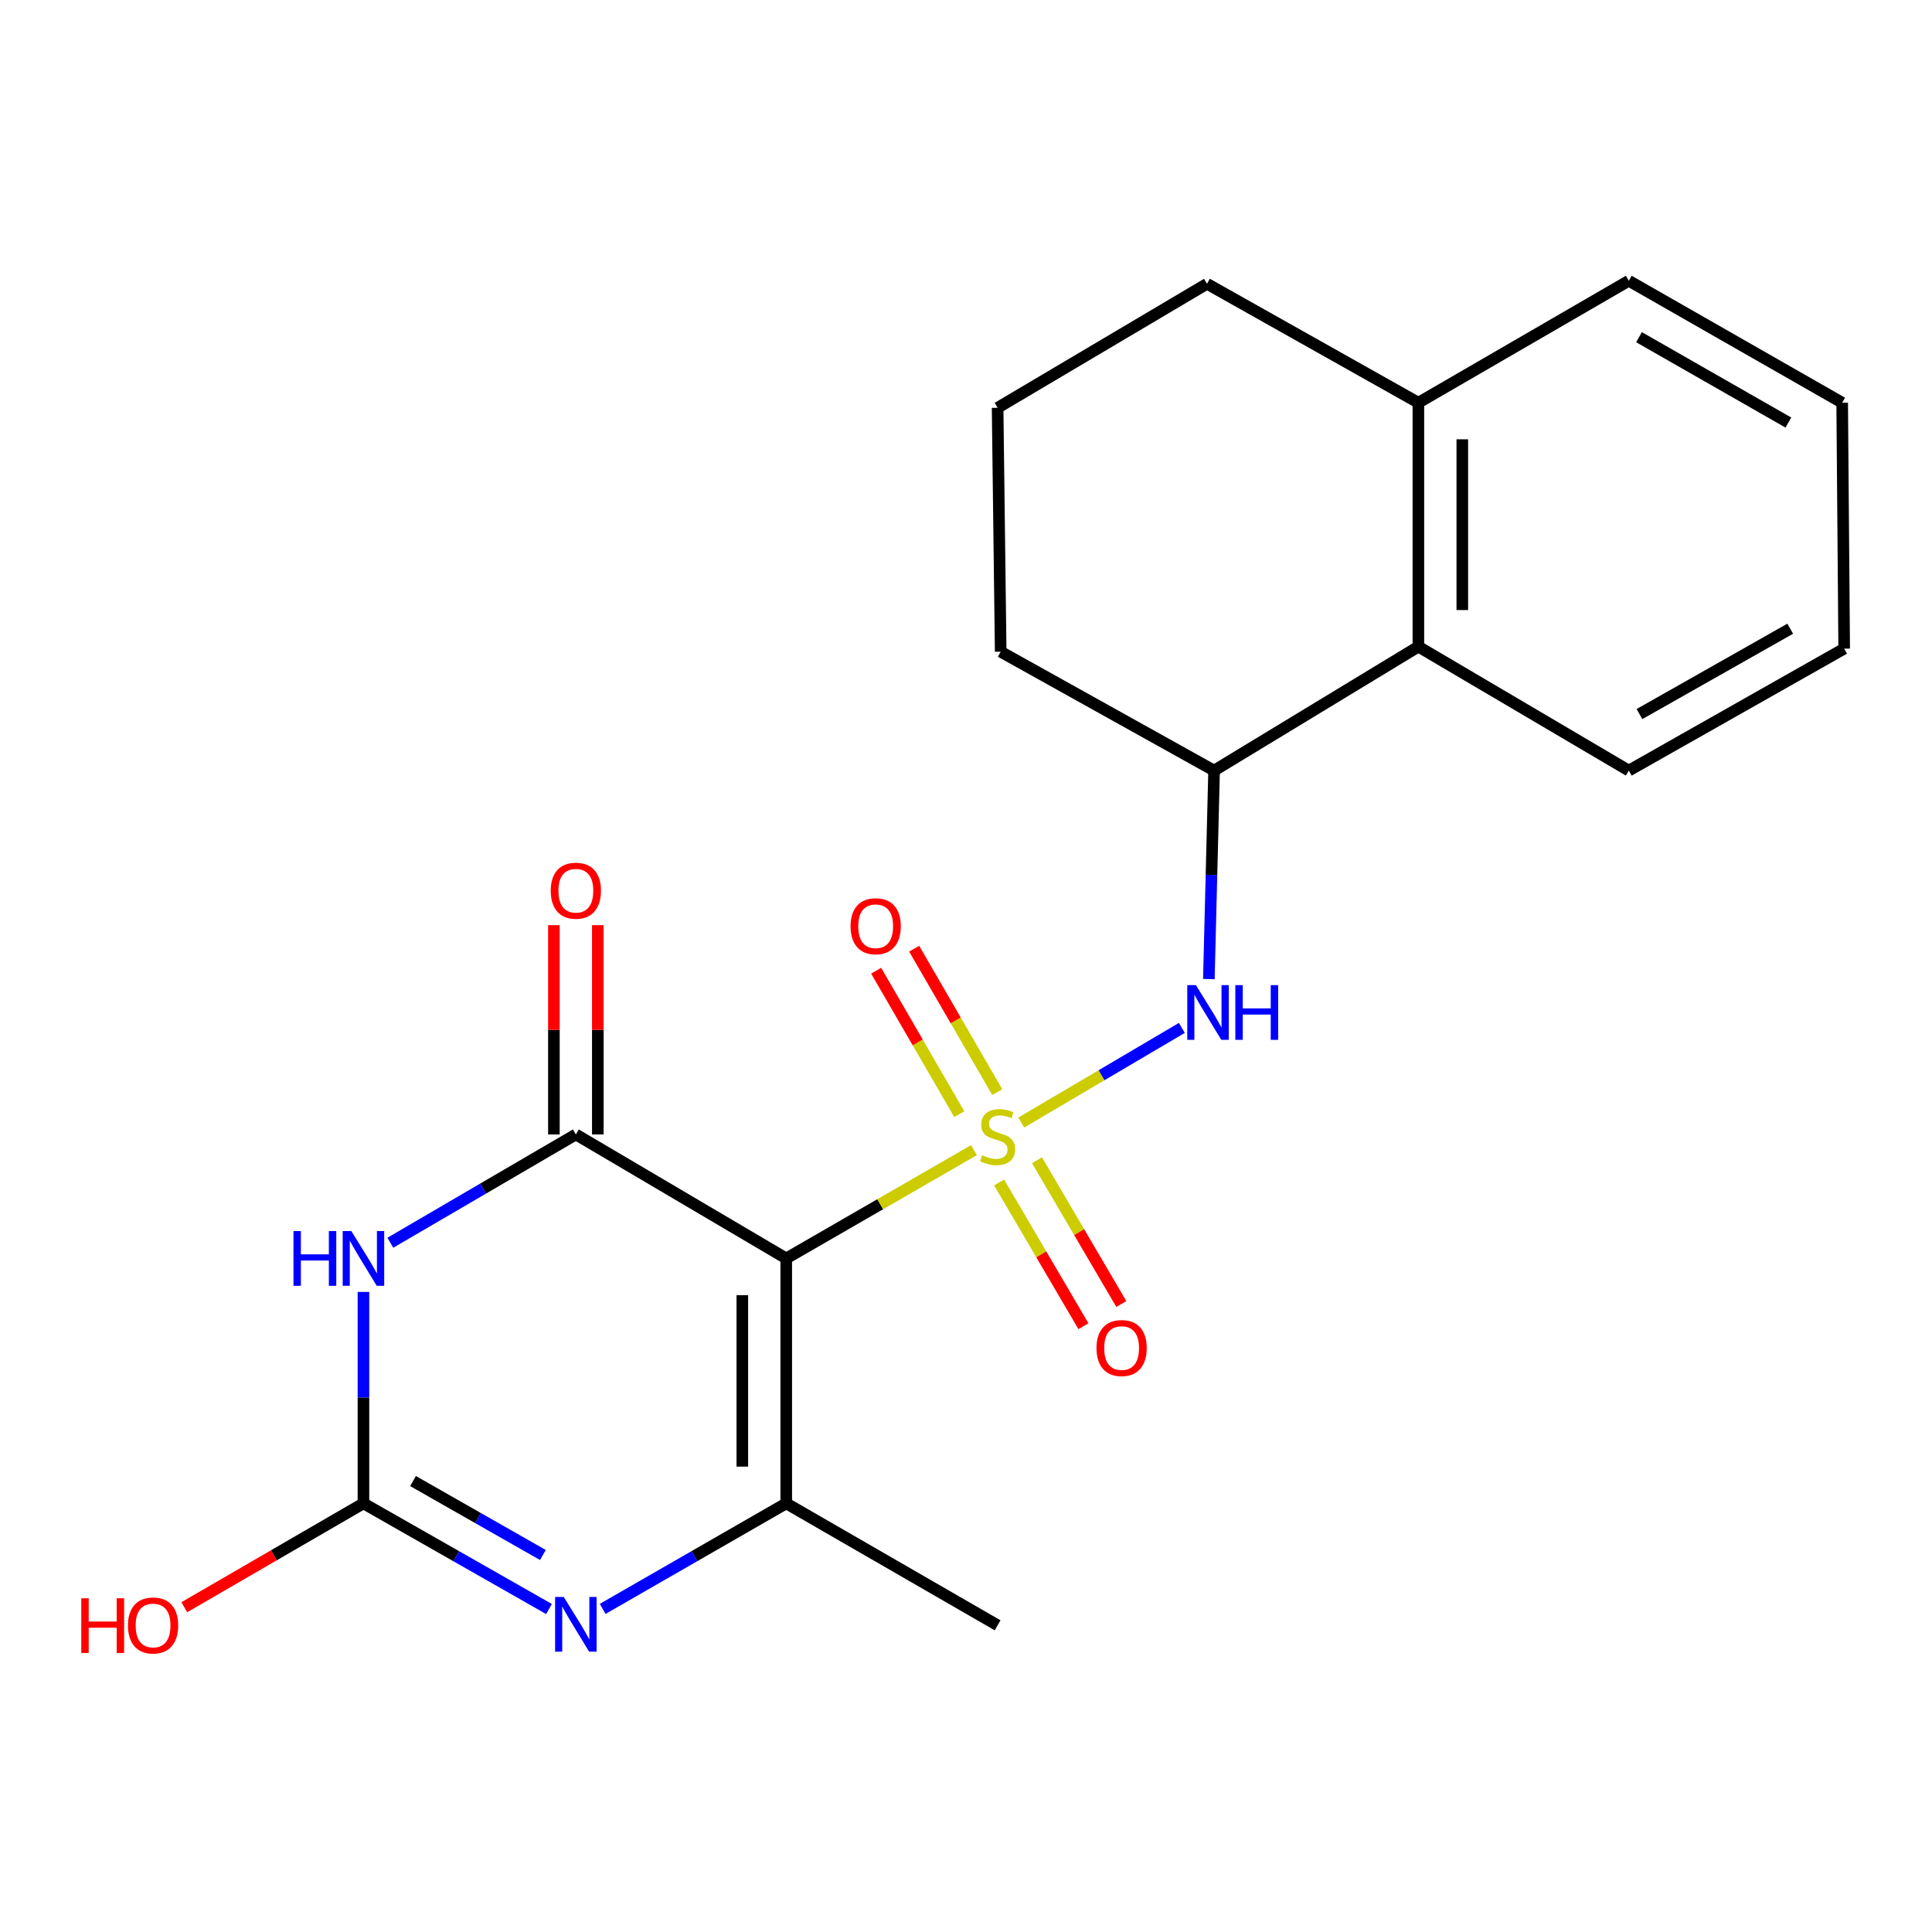 <?xml version='1.0' encoding='iso-8859-1'?>
<svg version='1.1' baseProfile='full'
              xmlns='http://www.w3.org/2000/svg'
                      xmlns:rdkit='http://www.rdkit.org/xml'
                      xmlns:xlink='http://www.w3.org/1999/xlink'
                  xml:space='preserve'
width='1000px' height='1000px' viewBox='0 0 1000 1000'>
<!-- END OF HEADER -->
<rect style='opacity:1.0;fill:#FFFFFF;stroke:none' width='1000' height='1000' x='0' y='0'> </rect>
<path class='bond-0' d='M 504.122,595.305 L 455.54,623.337' style='fill:none;fill-rule:evenodd;stroke:#CCCC00;stroke-width:6px;stroke-linecap:butt;stroke-linejoin:miter;stroke-opacity:1' />
<path class='bond-0' d='M 455.54,623.337 L 406.958,651.369' style='fill:none;fill-rule:evenodd;stroke:#000000;stroke-width:6px;stroke-linecap:butt;stroke-linejoin:miter;stroke-opacity:1' />
<path class='bond-6' d='M 528.6,581.03 L 570.162,556.535' style='fill:none;fill-rule:evenodd;stroke:#CCCC00;stroke-width:6px;stroke-linecap:butt;stroke-linejoin:miter;stroke-opacity:1' />
<path class='bond-6' d='M 570.162,556.535 L 611.723,532.041' style='fill:none;fill-rule:evenodd;stroke:#0000FF;stroke-width:6px;stroke-linecap:butt;stroke-linejoin:miter;stroke-opacity:1' />
<path class='bond-8' d='M 517.143,612.046 L 538.965,649.25' style='fill:none;fill-rule:evenodd;stroke:#CCCC00;stroke-width:6px;stroke-linecap:butt;stroke-linejoin:miter;stroke-opacity:1' />
<path class='bond-8' d='M 538.965,649.25 L 560.788,686.453' style='fill:none;fill-rule:evenodd;stroke:#FF0000;stroke-width:6px;stroke-linecap:butt;stroke-linejoin:miter;stroke-opacity:1' />
<path class='bond-8' d='M 536.753,600.544 L 558.575,637.747' style='fill:none;fill-rule:evenodd;stroke:#CCCC00;stroke-width:6px;stroke-linecap:butt;stroke-linejoin:miter;stroke-opacity:1' />
<path class='bond-8' d='M 558.575,637.747 L 580.397,674.951' style='fill:none;fill-rule:evenodd;stroke:#FF0000;stroke-width:6px;stroke-linecap:butt;stroke-linejoin:miter;stroke-opacity:1' />
<path class='bond-9' d='M 516.189,565.278 L 494.679,528.161' style='fill:none;fill-rule:evenodd;stroke:#CCCC00;stroke-width:6px;stroke-linecap:butt;stroke-linejoin:miter;stroke-opacity:1' />
<path class='bond-9' d='M 494.679,528.161 L 473.17,491.044' style='fill:none;fill-rule:evenodd;stroke:#FF0000;stroke-width:6px;stroke-linecap:butt;stroke-linejoin:miter;stroke-opacity:1' />
<path class='bond-9' d='M 496.519,576.676 L 475.009,539.559' style='fill:none;fill-rule:evenodd;stroke:#CCCC00;stroke-width:6px;stroke-linecap:butt;stroke-linejoin:miter;stroke-opacity:1' />
<path class='bond-9' d='M 475.009,539.559 L 453.5,502.442' style='fill:none;fill-rule:evenodd;stroke:#FF0000;stroke-width:6px;stroke-linecap:butt;stroke-linejoin:miter;stroke-opacity:1' />
<path class='bond-1' d='M 406.958,651.369 L 298.062,587.183' style='fill:none;fill-rule:evenodd;stroke:#000000;stroke-width:6px;stroke-linecap:butt;stroke-linejoin:miter;stroke-opacity:1' />
<path class='bond-3' d='M 406.958,651.369 L 406.958,778.136' style='fill:none;fill-rule:evenodd;stroke:#000000;stroke-width:6px;stroke-linecap:butt;stroke-linejoin:miter;stroke-opacity:1' />
<path class='bond-3' d='M 384.224,670.384 L 384.224,759.121' style='fill:none;fill-rule:evenodd;stroke:#000000;stroke-width:6px;stroke-linecap:butt;stroke-linejoin:miter;stroke-opacity:1' />
<path class='bond-2' d='M 298.062,587.183 L 250.052,615.212' style='fill:none;fill-rule:evenodd;stroke:#000000;stroke-width:6px;stroke-linecap:butt;stroke-linejoin:miter;stroke-opacity:1' />
<path class='bond-2' d='M 250.052,615.212 L 202.041,643.24' style='fill:none;fill-rule:evenodd;stroke:#0000FF;stroke-width:6px;stroke-linecap:butt;stroke-linejoin:miter;stroke-opacity:1' />
<path class='bond-11' d='M 309.429,587.183 L 309.429,533.022' style='fill:none;fill-rule:evenodd;stroke:#000000;stroke-width:6px;stroke-linecap:butt;stroke-linejoin:miter;stroke-opacity:1' />
<path class='bond-11' d='M 309.429,533.022 L 309.429,478.862' style='fill:none;fill-rule:evenodd;stroke:#FF0000;stroke-width:6px;stroke-linecap:butt;stroke-linejoin:miter;stroke-opacity:1' />
<path class='bond-11' d='M 286.695,587.183 L 286.695,533.022' style='fill:none;fill-rule:evenodd;stroke:#000000;stroke-width:6px;stroke-linecap:butt;stroke-linejoin:miter;stroke-opacity:1' />
<path class='bond-11' d='M 286.695,533.022 L 286.695,478.862' style='fill:none;fill-rule:evenodd;stroke:#FF0000;stroke-width:6px;stroke-linecap:butt;stroke-linejoin:miter;stroke-opacity:1' />
<path class='bond-22' d='M 188.118,668.698 L 188.118,723.417' style='fill:none;fill-rule:evenodd;stroke:#0000FF;stroke-width:6px;stroke-linecap:butt;stroke-linejoin:miter;stroke-opacity:1' />
<path class='bond-22' d='M 188.118,723.417 L 188.118,778.136' style='fill:none;fill-rule:evenodd;stroke:#000000;stroke-width:6px;stroke-linecap:butt;stroke-linejoin:miter;stroke-opacity:1' />
<path class='bond-4' d='M 406.958,778.136 L 359.451,805.449' style='fill:none;fill-rule:evenodd;stroke:#000000;stroke-width:6px;stroke-linecap:butt;stroke-linejoin:miter;stroke-opacity:1' />
<path class='bond-4' d='M 359.451,805.449 L 311.943,832.763' style='fill:none;fill-rule:evenodd;stroke:#0000FF;stroke-width:6px;stroke-linecap:butt;stroke-linejoin:miter;stroke-opacity:1' />
<path class='bond-14' d='M 406.958,778.136 L 516.36,841.261' style='fill:none;fill-rule:evenodd;stroke:#000000;stroke-width:6px;stroke-linecap:butt;stroke-linejoin:miter;stroke-opacity:1' />
<path class='bond-5' d='M 284.159,832.826 L 236.139,805.481' style='fill:none;fill-rule:evenodd;stroke:#0000FF;stroke-width:6px;stroke-linecap:butt;stroke-linejoin:miter;stroke-opacity:1' />
<path class='bond-5' d='M 236.139,805.481 L 188.118,778.136' style='fill:none;fill-rule:evenodd;stroke:#000000;stroke-width:6px;stroke-linecap:butt;stroke-linejoin:miter;stroke-opacity:1' />
<path class='bond-5' d='M 281.003,804.867 L 247.388,785.726' style='fill:none;fill-rule:evenodd;stroke:#0000FF;stroke-width:6px;stroke-linecap:butt;stroke-linejoin:miter;stroke-opacity:1' />
<path class='bond-5' d='M 247.388,785.726 L 213.774,766.584' style='fill:none;fill-rule:evenodd;stroke:#000000;stroke-width:6px;stroke-linecap:butt;stroke-linejoin:miter;stroke-opacity:1' />
<path class='bond-13' d='M 188.118,778.136 L 141.75,805.018' style='fill:none;fill-rule:evenodd;stroke:#000000;stroke-width:6px;stroke-linecap:butt;stroke-linejoin:miter;stroke-opacity:1' />
<path class='bond-13' d='M 141.75,805.018 L 95.381,831.9' style='fill:none;fill-rule:evenodd;stroke:#FF0000;stroke-width:6px;stroke-linecap:butt;stroke-linejoin:miter;stroke-opacity:1' />
<path class='bond-7' d='M 625.703,506.767 L 627.058,452.812' style='fill:none;fill-rule:evenodd;stroke:#0000FF;stroke-width:6px;stroke-linecap:butt;stroke-linejoin:miter;stroke-opacity:1' />
<path class='bond-7' d='M 627.058,452.812 L 628.413,398.857' style='fill:none;fill-rule:evenodd;stroke:#000000;stroke-width:6px;stroke-linecap:butt;stroke-linejoin:miter;stroke-opacity:1' />
<path class='bond-10' d='M 628.413,398.857 L 734.152,334.696' style='fill:none;fill-rule:evenodd;stroke:#000000;stroke-width:6px;stroke-linecap:butt;stroke-linejoin:miter;stroke-opacity:1' />
<path class='bond-15' d='M 628.413,398.857 L 517.951,337.323' style='fill:none;fill-rule:evenodd;stroke:#000000;stroke-width:6px;stroke-linecap:butt;stroke-linejoin:miter;stroke-opacity:1' />
<path class='bond-12' d='M 734.152,334.696 L 734.152,208.446' style='fill:none;fill-rule:evenodd;stroke:#000000;stroke-width:6px;stroke-linecap:butt;stroke-linejoin:miter;stroke-opacity:1' />
<path class='bond-12' d='M 756.886,315.759 L 756.886,227.384' style='fill:none;fill-rule:evenodd;stroke:#000000;stroke-width:6px;stroke-linecap:butt;stroke-linejoin:miter;stroke-opacity:1' />
<path class='bond-17' d='M 734.152,334.696 L 843.06,398.857' style='fill:none;fill-rule:evenodd;stroke:#000000;stroke-width:6px;stroke-linecap:butt;stroke-linejoin:miter;stroke-opacity:1' />
<path class='bond-19' d='M 734.152,208.446 L 843.06,145.322' style='fill:none;fill-rule:evenodd;stroke:#000000;stroke-width:6px;stroke-linecap:butt;stroke-linejoin:miter;stroke-opacity:1' />
<path class='bond-23' d='M 734.152,208.446 L 624.738,146.888' style='fill:none;fill-rule:evenodd;stroke:#000000;stroke-width:6px;stroke-linecap:butt;stroke-linejoin:miter;stroke-opacity:1' />
<path class='bond-16' d='M 517.951,337.323 L 516.36,211.073' style='fill:none;fill-rule:evenodd;stroke:#000000;stroke-width:6px;stroke-linecap:butt;stroke-linejoin:miter;stroke-opacity:1' />
<path class='bond-18' d='M 516.36,211.073 L 624.738,146.888' style='fill:none;fill-rule:evenodd;stroke:#000000;stroke-width:6px;stroke-linecap:butt;stroke-linejoin:miter;stroke-opacity:1' />
<path class='bond-20' d='M 843.06,398.857 L 954.545,335.732' style='fill:none;fill-rule:evenodd;stroke:#000000;stroke-width:6px;stroke-linecap:butt;stroke-linejoin:miter;stroke-opacity:1' />
<path class='bond-20' d='M 848.582,369.605 L 926.621,325.418' style='fill:none;fill-rule:evenodd;stroke:#000000;stroke-width:6px;stroke-linecap:butt;stroke-linejoin:miter;stroke-opacity:1' />
<path class='bond-24' d='M 843.06,145.322 L 953.51,208.446' style='fill:none;fill-rule:evenodd;stroke:#000000;stroke-width:6px;stroke-linecap:butt;stroke-linejoin:miter;stroke-opacity:1' />
<path class='bond-24' d='M 848.347,174.528 L 925.662,218.716' style='fill:none;fill-rule:evenodd;stroke:#000000;stroke-width:6px;stroke-linecap:butt;stroke-linejoin:miter;stroke-opacity:1' />
<path class='bond-21' d='M 954.545,335.732 L 953.51,208.446' style='fill:none;fill-rule:evenodd;stroke:#000000;stroke-width:6px;stroke-linecap:butt;stroke-linejoin:miter;stroke-opacity:1' />
<path  class='atom-0' d='M 508.36 597.964
Q 508.68 598.084, 510 598.644
Q 511.32 599.204, 512.76 599.564
Q 514.24 599.884, 515.68 599.884
Q 518.36 599.884, 519.92 598.604
Q 521.48 597.284, 521.48 595.004
Q 521.48 593.444, 520.68 592.484
Q 519.92 591.524, 518.72 591.004
Q 517.52 590.484, 515.52 589.884
Q 513 589.124, 511.48 588.404
Q 510 587.684, 508.92 586.164
Q 507.88 584.644, 507.88 582.084
Q 507.88 578.524, 510.28 576.324
Q 512.72 574.124, 517.52 574.124
Q 520.8 574.124, 524.52 575.684
L 523.6 578.764
Q 520.2 577.364, 517.64 577.364
Q 514.88 577.364, 513.36 578.524
Q 511.84 579.644, 511.88 581.604
Q 511.88 583.124, 512.64 584.044
Q 513.44 584.964, 514.56 585.484
Q 515.72 586.004, 517.64 586.604
Q 520.2 587.404, 521.72 588.204
Q 523.24 589.004, 524.32 590.644
Q 525.44 592.244, 525.44 595.004
Q 525.44 598.924, 522.8 601.044
Q 520.2 603.124, 515.84 603.124
Q 513.32 603.124, 511.4 602.564
Q 509.52 602.044, 507.28 601.124
L 508.36 597.964
' fill='#CCCC00'/>
<path  class='atom-3' d='M 151.898 637.209
L 155.738 637.209
L 155.738 649.249
L 170.218 649.249
L 170.218 637.209
L 174.058 637.209
L 174.058 665.529
L 170.218 665.529
L 170.218 652.449
L 155.738 652.449
L 155.738 665.529
L 151.898 665.529
L 151.898 637.209
' fill='#0000FF'/>
<path  class='atom-3' d='M 181.858 637.209
L 191.138 652.209
Q 192.058 653.689, 193.538 656.369
Q 195.018 659.049, 195.098 659.209
L 195.098 637.209
L 198.858 637.209
L 198.858 665.529
L 194.978 665.529
L 185.018 649.129
Q 183.858 647.209, 182.618 645.009
Q 181.418 642.809, 181.058 642.129
L 181.058 665.529
L 177.378 665.529
L 177.378 637.209
L 181.858 637.209
' fill='#0000FF'/>
<path  class='atom-5' d='M 291.802 826.583
L 301.082 841.583
Q 302.002 843.063, 303.482 845.743
Q 304.962 848.423, 305.042 848.583
L 305.042 826.583
L 308.802 826.583
L 308.802 854.903
L 304.922 854.903
L 294.962 838.503
Q 293.802 836.583, 292.562 834.383
Q 291.362 832.183, 291.002 831.503
L 291.002 854.903
L 287.322 854.903
L 287.322 826.583
L 291.802 826.583
' fill='#0000FF'/>
<path  class='atom-7' d='M 619.008 509.898
L 628.288 524.898
Q 629.208 526.378, 630.688 529.058
Q 632.168 531.738, 632.248 531.898
L 632.248 509.898
L 636.008 509.898
L 636.008 538.218
L 632.128 538.218
L 622.168 521.818
Q 621.008 519.898, 619.768 517.698
Q 618.568 515.498, 618.208 514.818
L 618.208 538.218
L 614.528 538.218
L 614.528 509.898
L 619.008 509.898
' fill='#0000FF'/>
<path  class='atom-7' d='M 639.408 509.898
L 643.248 509.898
L 643.248 521.938
L 657.728 521.938
L 657.728 509.898
L 661.568 509.898
L 661.568 538.218
L 657.728 538.218
L 657.728 525.138
L 643.248 525.138
L 643.248 538.218
L 639.408 538.218
L 639.408 509.898
' fill='#0000FF'/>
<path  class='atom-9' d='M 567.545 697.75
Q 567.545 690.95, 570.905 687.15
Q 574.265 683.35, 580.545 683.35
Q 586.825 683.35, 590.185 687.15
Q 593.545 690.95, 593.545 697.75
Q 593.545 704.63, 590.145 708.55
Q 586.745 712.43, 580.545 712.43
Q 574.305 712.43, 570.905 708.55
Q 567.545 704.67, 567.545 697.75
M 580.545 709.23
Q 584.865 709.23, 587.185 706.35
Q 589.545 703.43, 589.545 697.75
Q 589.545 692.19, 587.185 689.39
Q 584.865 686.55, 580.545 686.55
Q 576.225 686.55, 573.865 689.35
Q 571.545 692.15, 571.545 697.75
Q 571.545 703.47, 573.865 706.35
Q 576.225 709.23, 580.545 709.23
' fill='#FF0000'/>
<path  class='atom-10' d='M 440.247 479.415
Q 440.247 472.615, 443.607 468.815
Q 446.967 465.015, 453.247 465.015
Q 459.527 465.015, 462.887 468.815
Q 466.247 472.615, 466.247 479.415
Q 466.247 486.295, 462.847 490.215
Q 459.447 494.095, 453.247 494.095
Q 447.007 494.095, 443.607 490.215
Q 440.247 486.335, 440.247 479.415
M 453.247 490.895
Q 457.567 490.895, 459.887 488.015
Q 462.247 485.095, 462.247 479.415
Q 462.247 473.855, 459.887 471.055
Q 457.567 468.215, 453.247 468.215
Q 448.927 468.215, 446.567 471.015
Q 444.247 473.815, 444.247 479.415
Q 444.247 485.135, 446.567 488.015
Q 448.927 490.895, 453.247 490.895
' fill='#FF0000'/>
<path  class='atom-12' d='M 285.062 461.026
Q 285.062 454.226, 288.422 450.426
Q 291.782 446.626, 298.062 446.626
Q 304.342 446.626, 307.702 450.426
Q 311.062 454.226, 311.062 461.026
Q 311.062 467.906, 307.662 471.826
Q 304.262 475.706, 298.062 475.706
Q 291.822 475.706, 288.422 471.826
Q 285.062 467.946, 285.062 461.026
M 298.062 472.506
Q 302.382 472.506, 304.702 469.626
Q 307.062 466.706, 307.062 461.026
Q 307.062 455.466, 304.702 452.666
Q 302.382 449.826, 298.062 449.826
Q 293.742 449.826, 291.382 452.626
Q 289.062 455.426, 289.062 461.026
Q 289.062 466.746, 291.382 469.626
Q 293.742 472.506, 298.062 472.506
' fill='#FF0000'/>
<path  class='atom-14' d='M 42.075 827.261
L 45.915 827.261
L 45.915 839.301
L 60.395 839.301
L 60.395 827.261
L 64.235 827.261
L 64.235 855.581
L 60.395 855.581
L 60.395 842.501
L 45.915 842.501
L 45.915 855.581
L 42.075 855.581
L 42.075 827.261
' fill='#FF0000'/>
<path  class='atom-14' d='M 66.235 841.341
Q 66.235 834.541, 69.595 830.741
Q 72.955 826.941, 79.235 826.941
Q 85.515 826.941, 88.875 830.741
Q 92.235 834.541, 92.235 841.341
Q 92.235 848.221, 88.835 852.141
Q 85.435 856.021, 79.235 856.021
Q 72.995 856.021, 69.595 852.141
Q 66.235 848.261, 66.235 841.341
M 79.235 852.821
Q 83.555 852.821, 85.875 849.941
Q 88.235 847.021, 88.235 841.341
Q 88.235 835.781, 85.875 832.981
Q 83.555 830.141, 79.235 830.141
Q 74.915 830.141, 72.555 832.941
Q 70.235 835.741, 70.235 841.341
Q 70.235 847.061, 72.555 849.941
Q 74.915 852.821, 79.235 852.821
' fill='#FF0000'/>
</svg>
